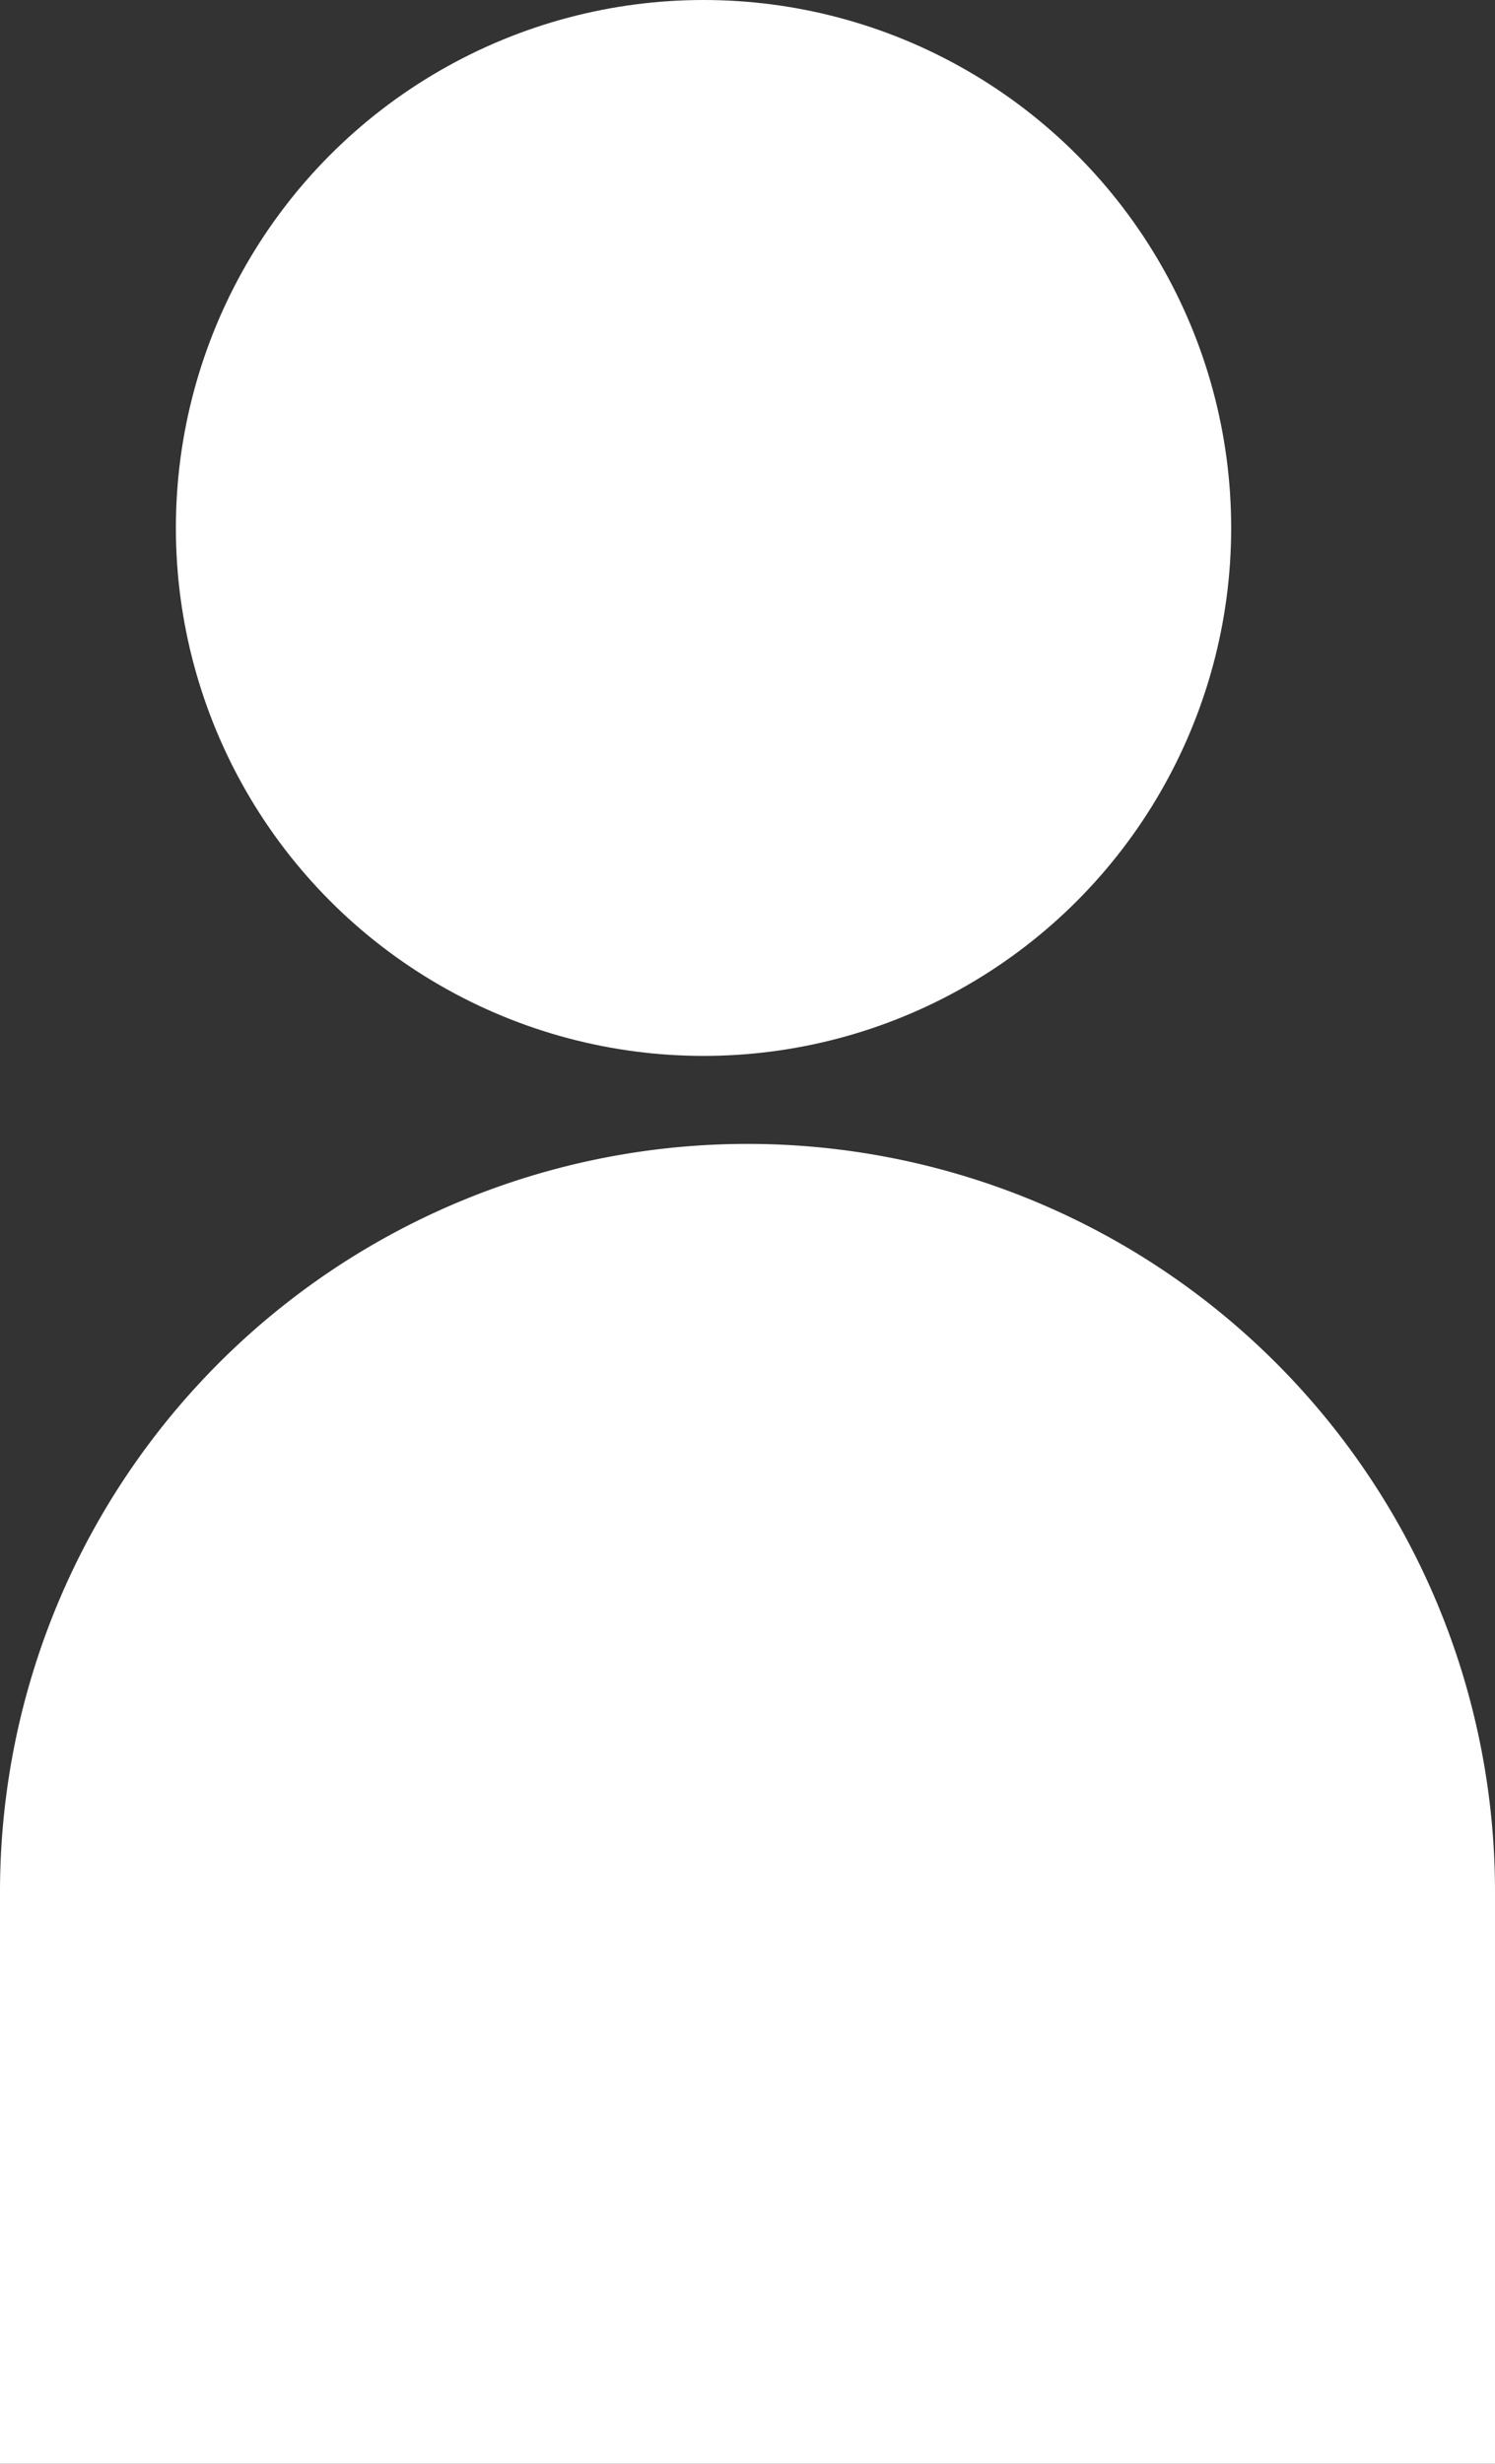 <svg xmlns="http://www.w3.org/2000/svg" width="17" height="28" viewBox="0 0 17 28"><rect x="0" y="0" width="17" height="28" fill="#333333" stroke="none"/><g transform="translate(-523 -16)"><circle cx="6" cy="6" r="6" transform="translate(525 16)" fill="#fff"/><path d="M8.5,0h0A8.5,8.5,0,0,1,17,8.5V15a0,0,0,0,1,0,0H0a0,0,0,0,1,0,0V8.5A8.5,8.5,0,0,1,8.5,0Z" transform="translate(523 29)" fill="#fff"/></g></svg>